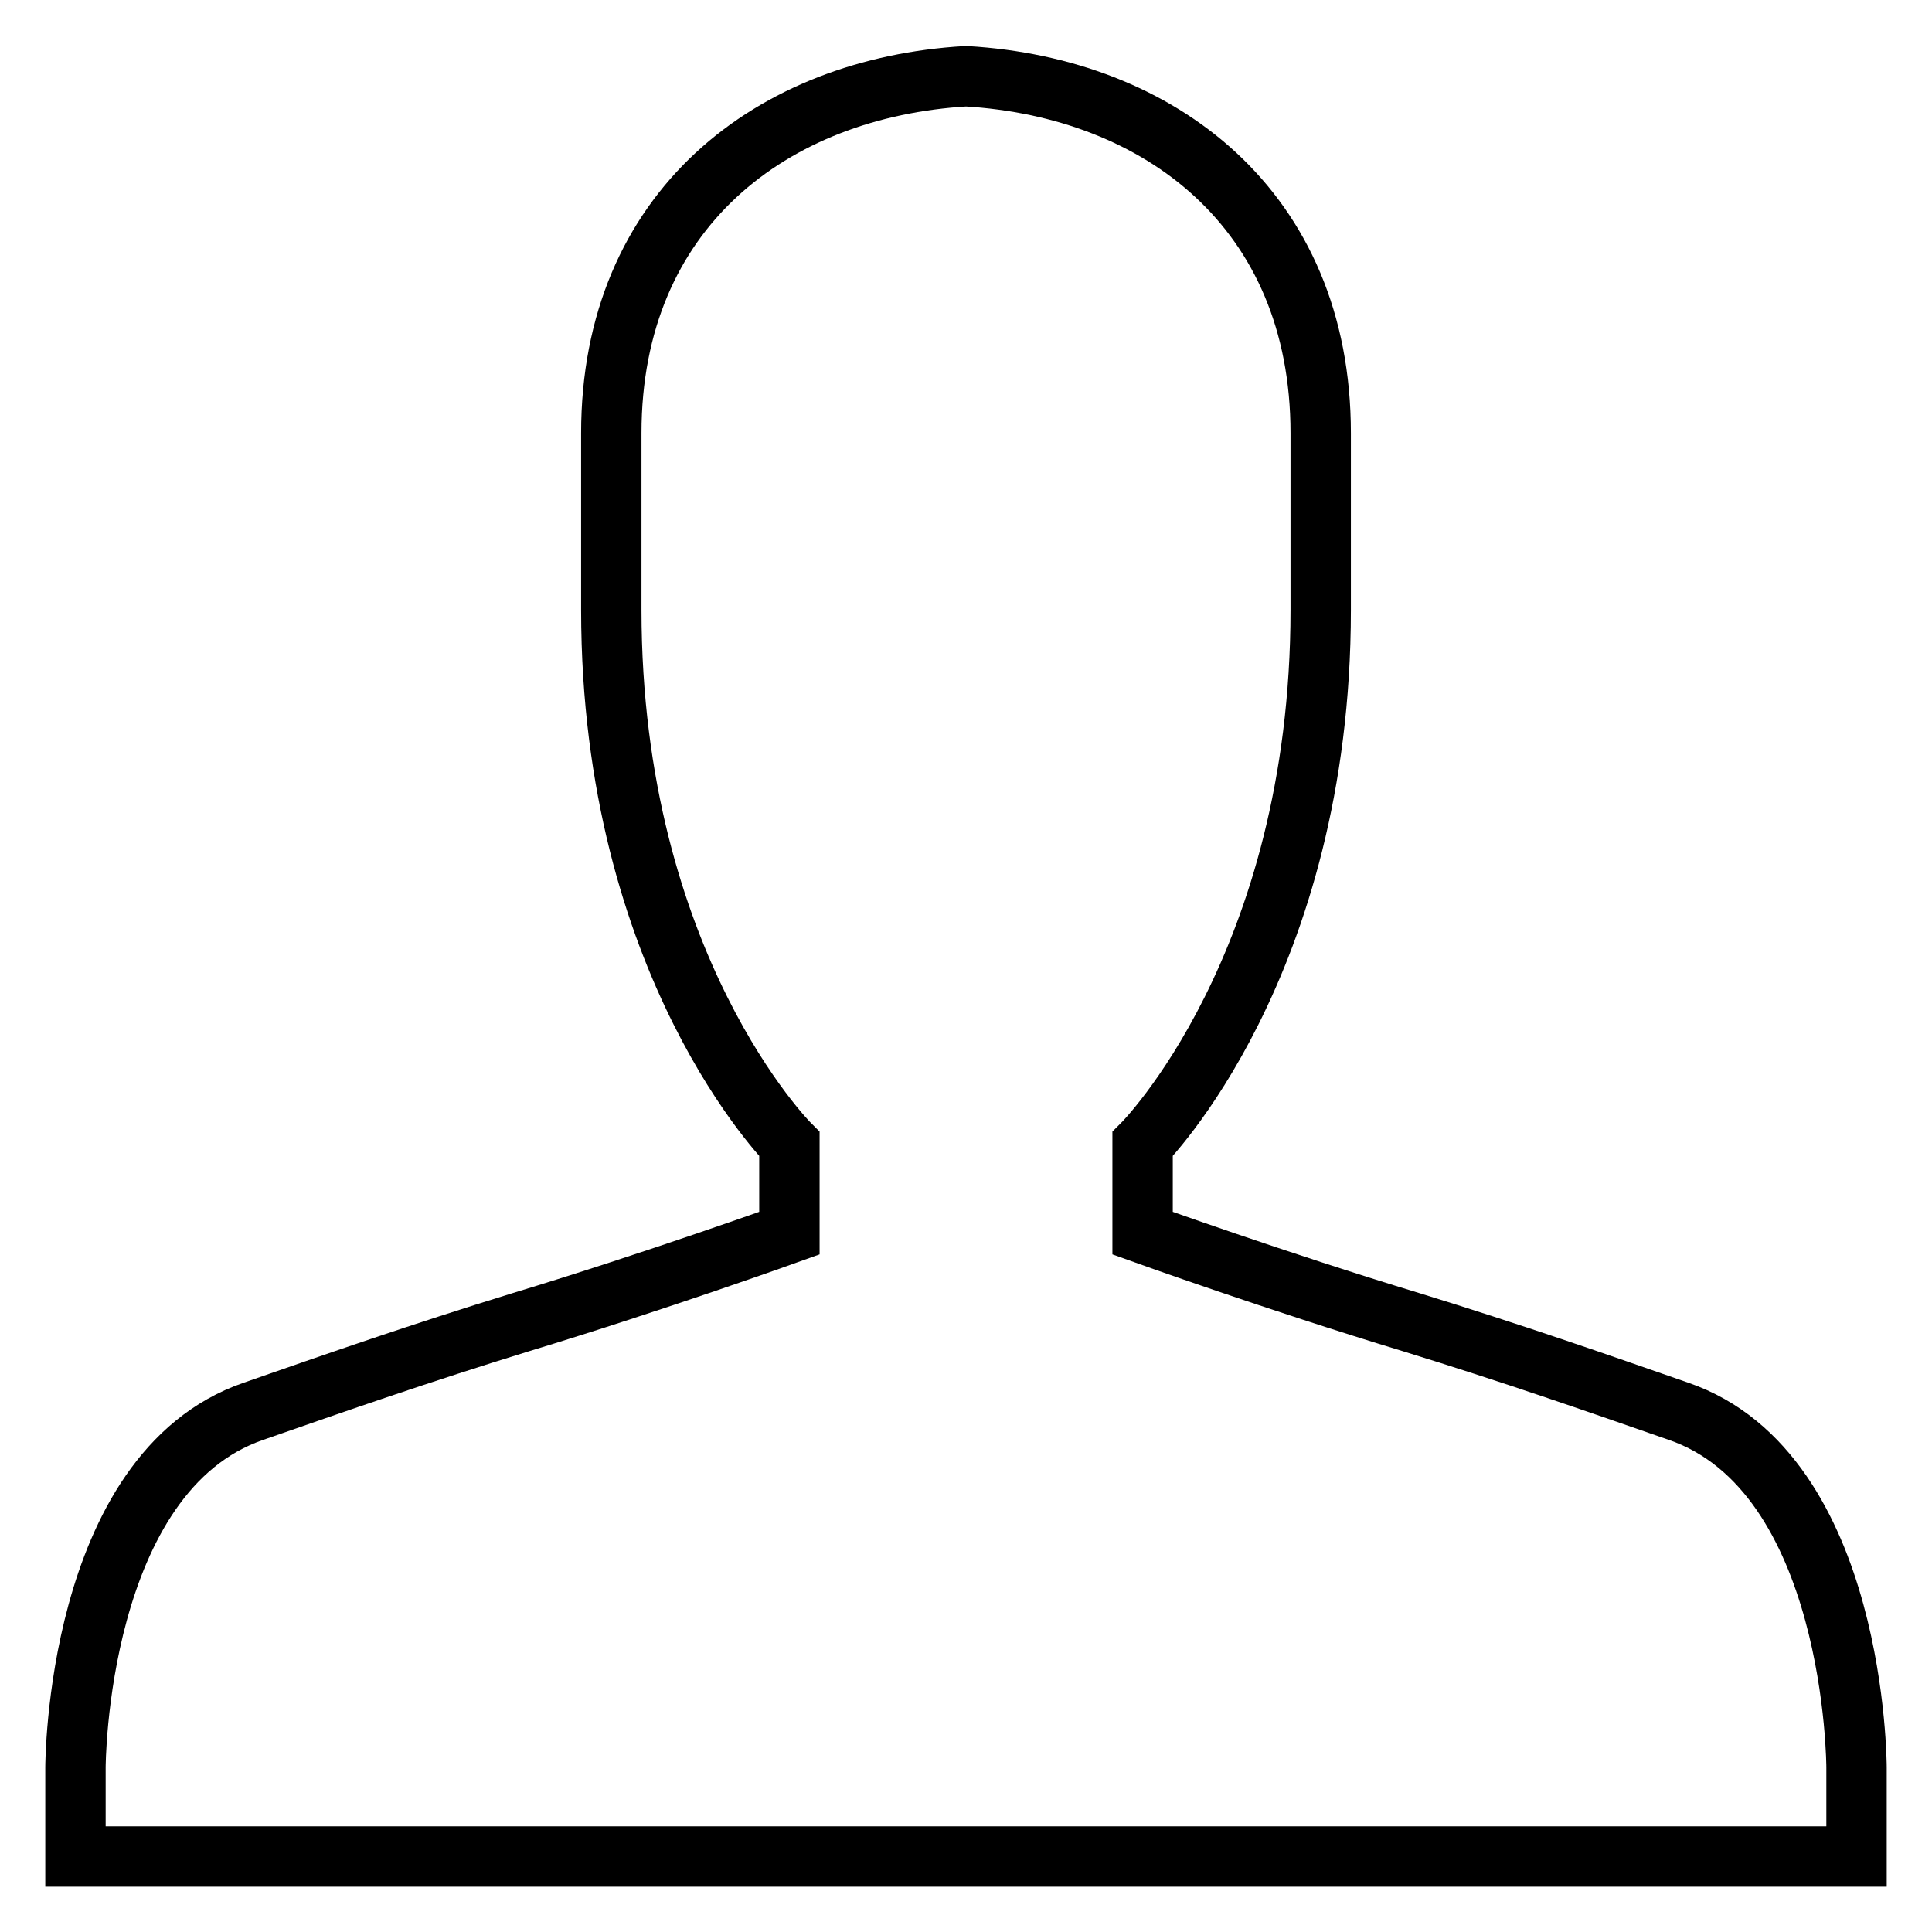 <?xml version="1.0" encoding="utf-8"?>
<!-- Svg Vector Icons : http://www.onlinewebfonts.com/icon -->
<!DOCTYPE svg PUBLIC "-//W3C//DTD SVG 1.1//EN" "http://www.w3.org/Graphics/SVG/1.1/DTD/svg11.dtd">
<svg version="1.1" xmlns="http://www.w3.org/2000/svg" xmlns:xlink="http://www.w3.org/1999/xlink" x="0px" y="0px" viewBox="0 0 256 256" enable-background="new 0 0 256 256" xml:space="preserve">
<g><g><path stroke-width="8" fill-opacity="0" stroke="#000000"  d="M222.4,187c-10.9-3.8-22.1-7.7-35.4-11.8c-17.8-5.4-35.6-11.8-35.6-11.8v-11.8c0,0,23.6-23.6,23.6-70.8c0-11.8,0-14.9,0-23.4c0-29.7-21.4-45.8-47-47.3v0l0,0l0,0v0c-25.6,1.5-47,17.6-47,47.3c0,8.5,0,11.6,0,23.4c0,47.2,23.6,70.8,23.6,70.8v11.8c0,0-17.8,6.4-35.6,11.8c-13.3,4.1-24.5,8-35.4,11.8C10,195.1,10,234.2,10,234.2V246h118h118v-11.8C246,234.2,246,195.1,222.4,187L222.4,187z"/></g></g>
</svg>